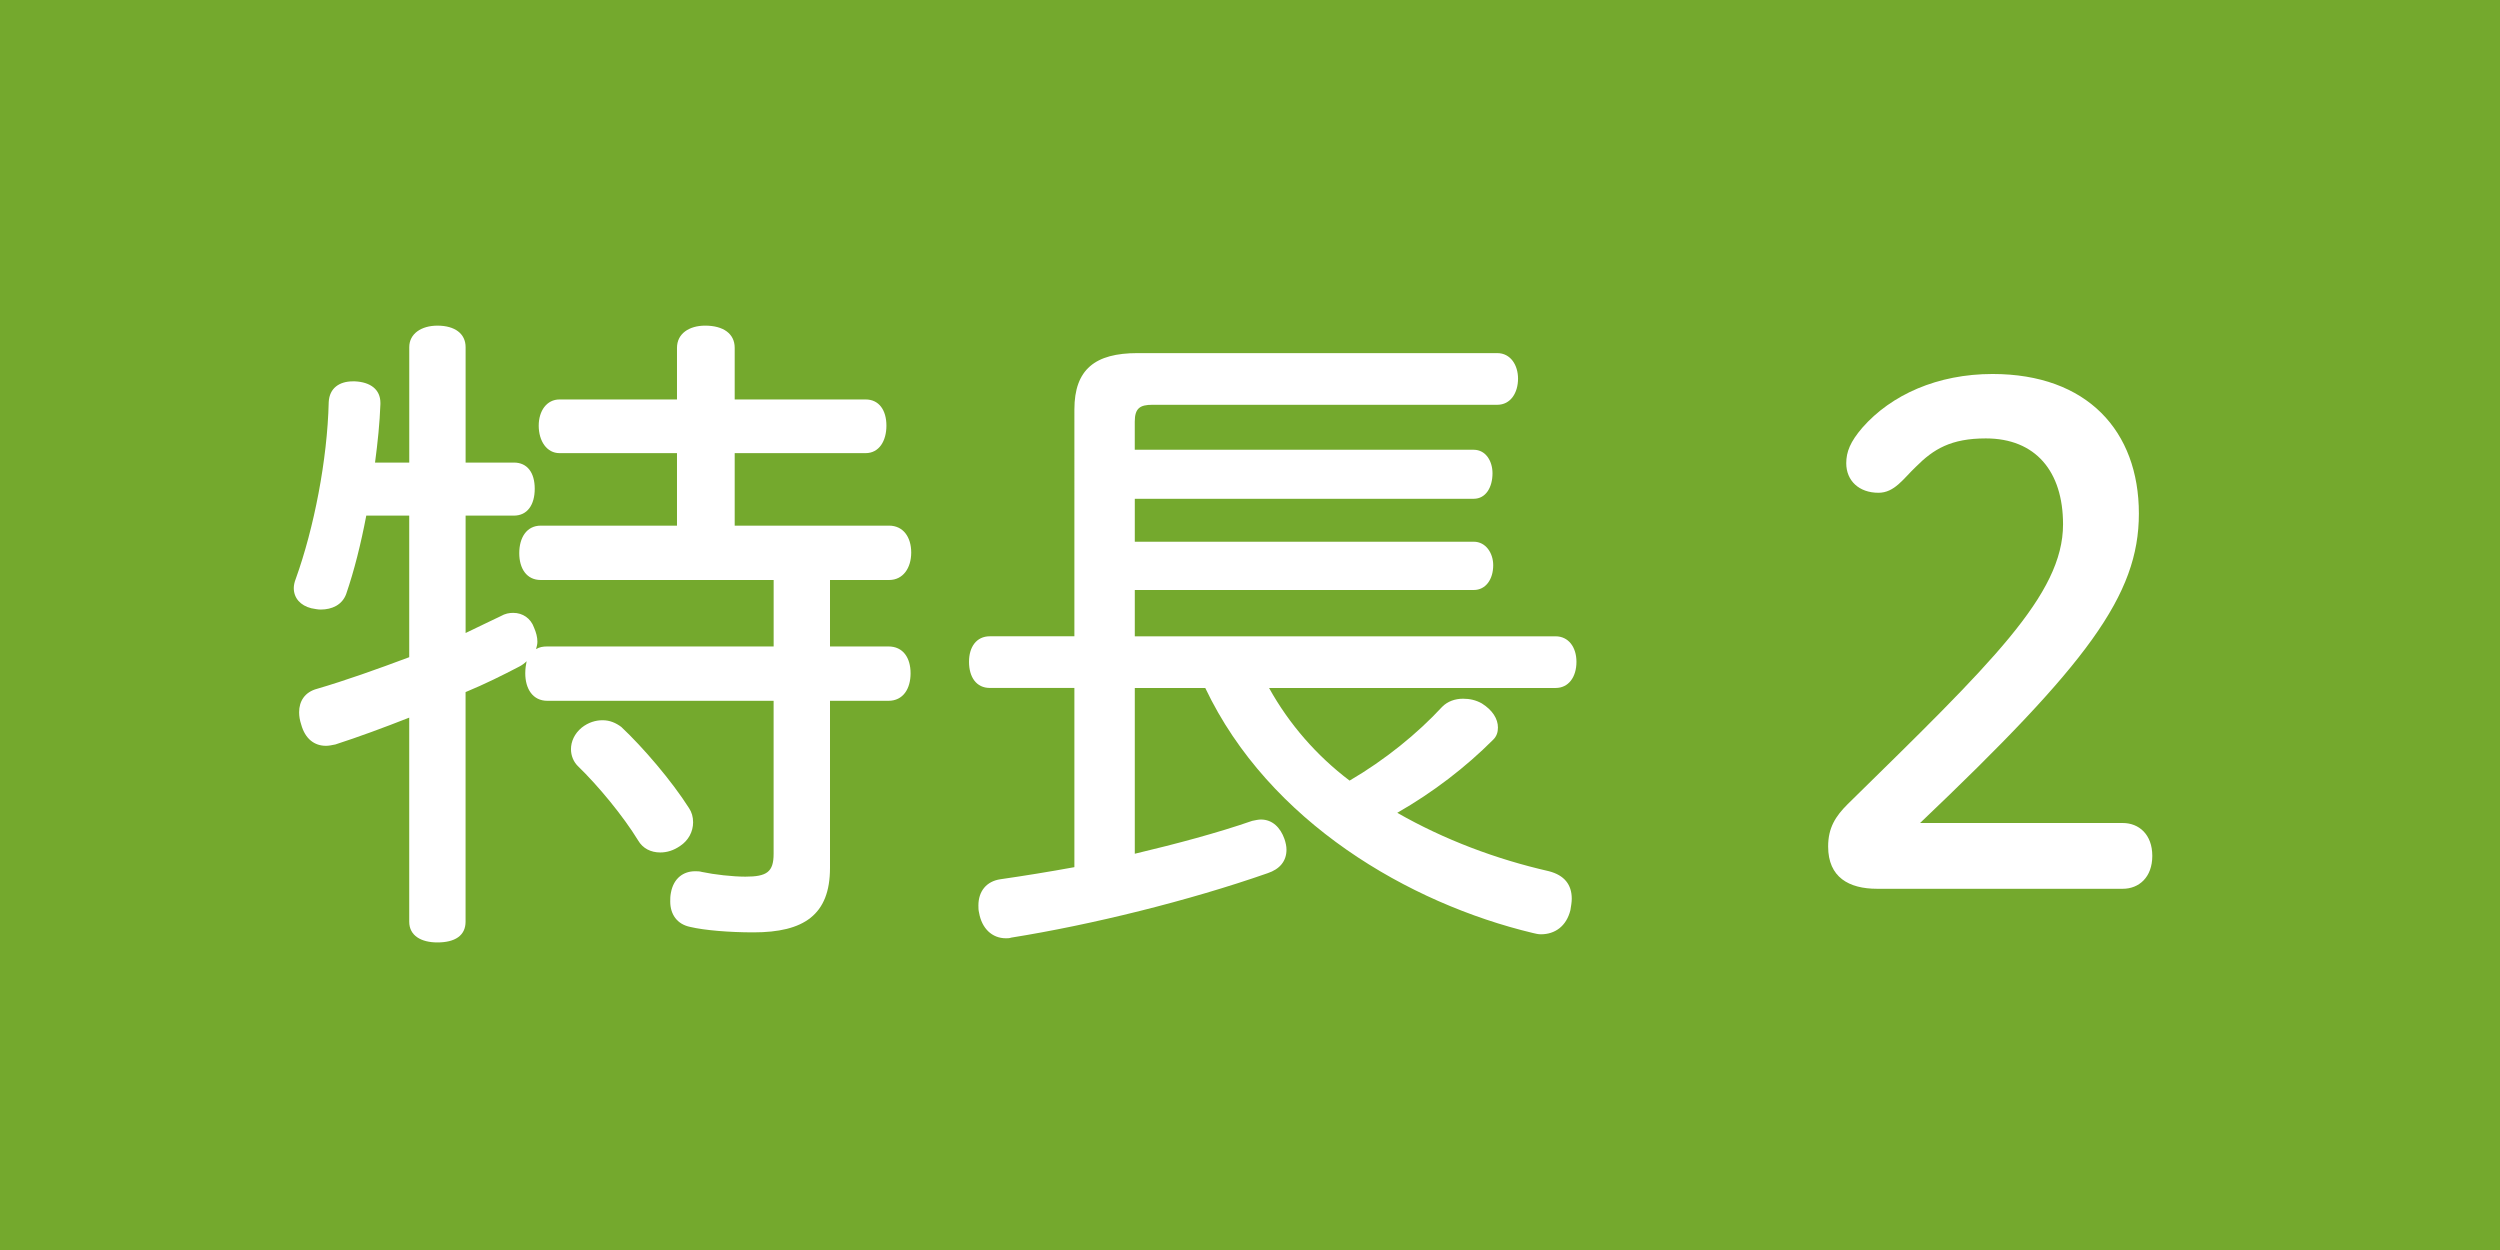 <?xml version="1.0" encoding="utf-8"?>
<!-- Generator: Adobe Illustrator 26.5.3, SVG Export Plug-In . SVG Version: 6.00 Build 0)  -->
<svg version="1.1" id="_レイヤー_2" xmlns="http://www.w3.org/2000/svg" xmlns:xlink="http://www.w3.org/1999/xlink" x="0px"
	 y="0px" viewBox="0 0 74 37" style="enable-background:new 0 0 74 37;" xml:space="preserve">
<style type="text/css">
	.st0{fill:#74A92D;}
	.st1{fill:#FFFFFF;}
</style>
<g id="_レイヤー_1-2">
	<g>
		<rect y="0" class="st0" width="74" height="37"/>
		<g>
			<path class="st1" d="M13.782,18.737c0.377-0.179,0.695-0.338,1.033-0.496c0.139-0.08,0.258-0.1,0.377-0.1
				c0.278,0,0.517,0.158,0.616,0.438c0.06,0.139,0.099,0.277,0.099,0.416c0,0.08-0.02,0.14-0.04,0.219
				c0.099-0.06,0.199-0.079,0.338-0.079H22.9v-1.967h-6.894c-0.417,0-0.636-0.338-0.636-0.795c0-0.457,0.218-0.814,0.636-0.814
				h4.033v-2.146h-3.477c-0.377,0-0.616-0.357-0.616-0.814c0-0.438,0.238-0.775,0.616-0.775h3.477v-1.529
				c0-0.418,0.358-0.656,0.834-0.656c0.537,0,0.874,0.238,0.874,0.656v1.529h3.875c0.397,0,0.616,0.318,0.616,0.775
				s-0.219,0.814-0.616,0.814h-3.875v2.146h4.57c0.417,0,0.655,0.338,0.655,0.795c0,0.456-0.238,0.814-0.655,0.814h-1.749v1.967
				h1.729c0.437,0,0.656,0.338,0.656,0.794c0,0.457-0.219,0.815-0.656,0.815h-1.729v4.946c0,1.391-0.775,1.908-2.265,1.908
				c-0.715,0-1.45-0.061-1.868-0.16c-0.397-0.079-0.596-0.377-0.596-0.754c0-0.08,0-0.159,0.02-0.259
				c0.08-0.437,0.377-0.636,0.715-0.636c0.06,0,0.139,0,0.199,0.02c0.377,0.08,0.914,0.14,1.292,0.14
				c0.636,0,0.834-0.14,0.834-0.676v-4.529h-6.695c-0.437,0-0.656-0.358-0.656-0.815c0-0.139,0.02-0.258,0.04-0.357
				c-0.06,0.061-0.139,0.119-0.218,0.159c-0.497,0.259-1.013,0.517-1.589,0.755v6.795c0,0.417-0.318,0.615-0.834,0.615
				c-0.477,0-0.834-0.198-0.834-0.615v-6.039c-0.755,0.297-1.51,0.576-2.186,0.794c-0.099,0.021-0.198,0.04-0.278,0.04
				c-0.338,0-0.616-0.199-0.735-0.636c-0.04-0.12-0.06-0.239-0.06-0.358c0-0.317,0.159-0.596,0.537-0.695
				c0.814-0.238,1.768-0.576,2.722-0.934v-4.191h-1.271c-0.159,0.834-0.357,1.629-0.596,2.324c-0.119,0.318-0.417,0.457-0.755,0.457
				c-0.079,0-0.179-0.02-0.278-0.039c-0.318-0.08-0.517-0.299-0.517-0.597c0-0.079,0.02-0.179,0.06-0.278
				c0.536-1.49,0.934-3.516,0.974-5.225c0.02-0.418,0.318-0.616,0.715-0.616h0.06c0.457,0.021,0.755,0.238,0.755,0.636v0.04
				c-0.02,0.556-0.08,1.132-0.159,1.728h1.013v-3.416c0-0.398,0.357-0.637,0.834-0.637c0.517,0,0.834,0.238,0.834,0.637v3.416h1.43
				c0.397,0,0.616,0.299,0.616,0.775s-0.219,0.795-0.616,0.795h-1.43L13.782,18.737L13.782,18.737z M20.397,23.923
				c0.079,0.119,0.119,0.258,0.119,0.417c0,0.278-0.139,0.536-0.377,0.695c-0.199,0.14-0.397,0.198-0.596,0.198
				c-0.278,0-0.517-0.119-0.655-0.357c-0.438-0.715-1.172-1.609-1.788-2.205c-0.119-0.119-0.199-0.298-0.199-0.496
				c0-0.219,0.099-0.457,0.318-0.637c0.199-0.158,0.417-0.219,0.616-0.219c0.219,0,0.397,0.08,0.556,0.199
				C19.026,22.114,19.881,23.109,20.397,23.923z"/>
			<path class="st1" d="M31.802,12.122c0-1.192,0.616-1.67,1.867-1.67h10.649c0.397,0,0.616,0.358,0.616,0.756
				c0,0.417-0.218,0.774-0.616,0.774H34.106c-0.358,0-0.517,0.1-0.517,0.497v0.834h10.033c0.357,0,0.556,0.338,0.556,0.695
				c0,0.418-0.199,0.756-0.556,0.756H33.59v1.271h10.033c0.357,0,0.576,0.337,0.576,0.695c0,0.416-0.219,0.734-0.576,0.734H33.59
				v1.371h12.457c0.377,0,0.616,0.317,0.616,0.755c0,0.456-0.238,0.774-0.616,0.774h-8.483c0.596,1.073,1.411,2.007,2.384,2.742
				c1.053-0.616,2.006-1.391,2.742-2.186c0.159-0.159,0.377-0.238,0.616-0.238c0.199,0,0.377,0.039,0.556,0.139
				c0.318,0.199,0.477,0.457,0.477,0.715c0,0.14-0.04,0.259-0.139,0.357c-0.814,0.815-1.768,1.551-2.841,2.166
				c1.391,0.795,2.92,1.371,4.49,1.729c0.457,0.119,0.675,0.397,0.675,0.814c0,0.1-0.02,0.219-0.04,0.338
				c-0.119,0.477-0.457,0.715-0.874,0.715c-0.08,0-0.159-0.02-0.239-0.039c-3.655-0.875-7.808-3.278-9.695-7.252H33.59v4.907
				c1.251-0.298,2.443-0.616,3.477-0.974c0.1-0.02,0.179-0.039,0.258-0.039c0.338,0,0.576,0.238,0.695,0.576
				c0.04,0.119,0.06,0.219,0.06,0.317c0,0.338-0.199,0.576-0.556,0.695c-2.325,0.814-5.225,1.53-7.589,1.907
				c-0.06,0.02-0.099,0.02-0.159,0.02c-0.417,0-0.715-0.297-0.795-0.754c-0.02-0.08-0.02-0.14-0.02-0.219
				c0-0.418,0.238-0.716,0.655-0.775c0.695-0.1,1.431-0.219,2.186-0.357v-5.305h-2.503c-0.397,0-0.616-0.318-0.616-0.774
				c0-0.438,0.219-0.755,0.616-0.755h2.503L31.802,12.122L31.802,12.122z"/>
			<path class="st1" d="M62.834,24.361c0.477,0,0.874,0.337,0.874,0.973s-0.397,0.974-0.874,0.974h-7.271
				c-0.834,0-1.45-0.338-1.45-1.251c0-0.557,0.219-0.895,0.576-1.252c4.251-4.172,6.377-6.199,6.377-8.285
				c0-1.569-0.814-2.543-2.285-2.543c-1.033,0-1.55,0.318-2.066,0.835c-0.377,0.357-0.636,0.774-1.112,0.774
				c-0.576,0-0.954-0.357-0.954-0.874c0-0.338,0.119-0.636,0.477-1.053c0.854-0.974,2.225-1.589,3.854-1.589
				c2.801,0,4.331,1.688,4.331,4.132c0,2.424-1.53,4.45-6.477,9.159L62.834,24.361L62.834,24.361z"/>
		</g>
	</g>
</g>
</svg>
